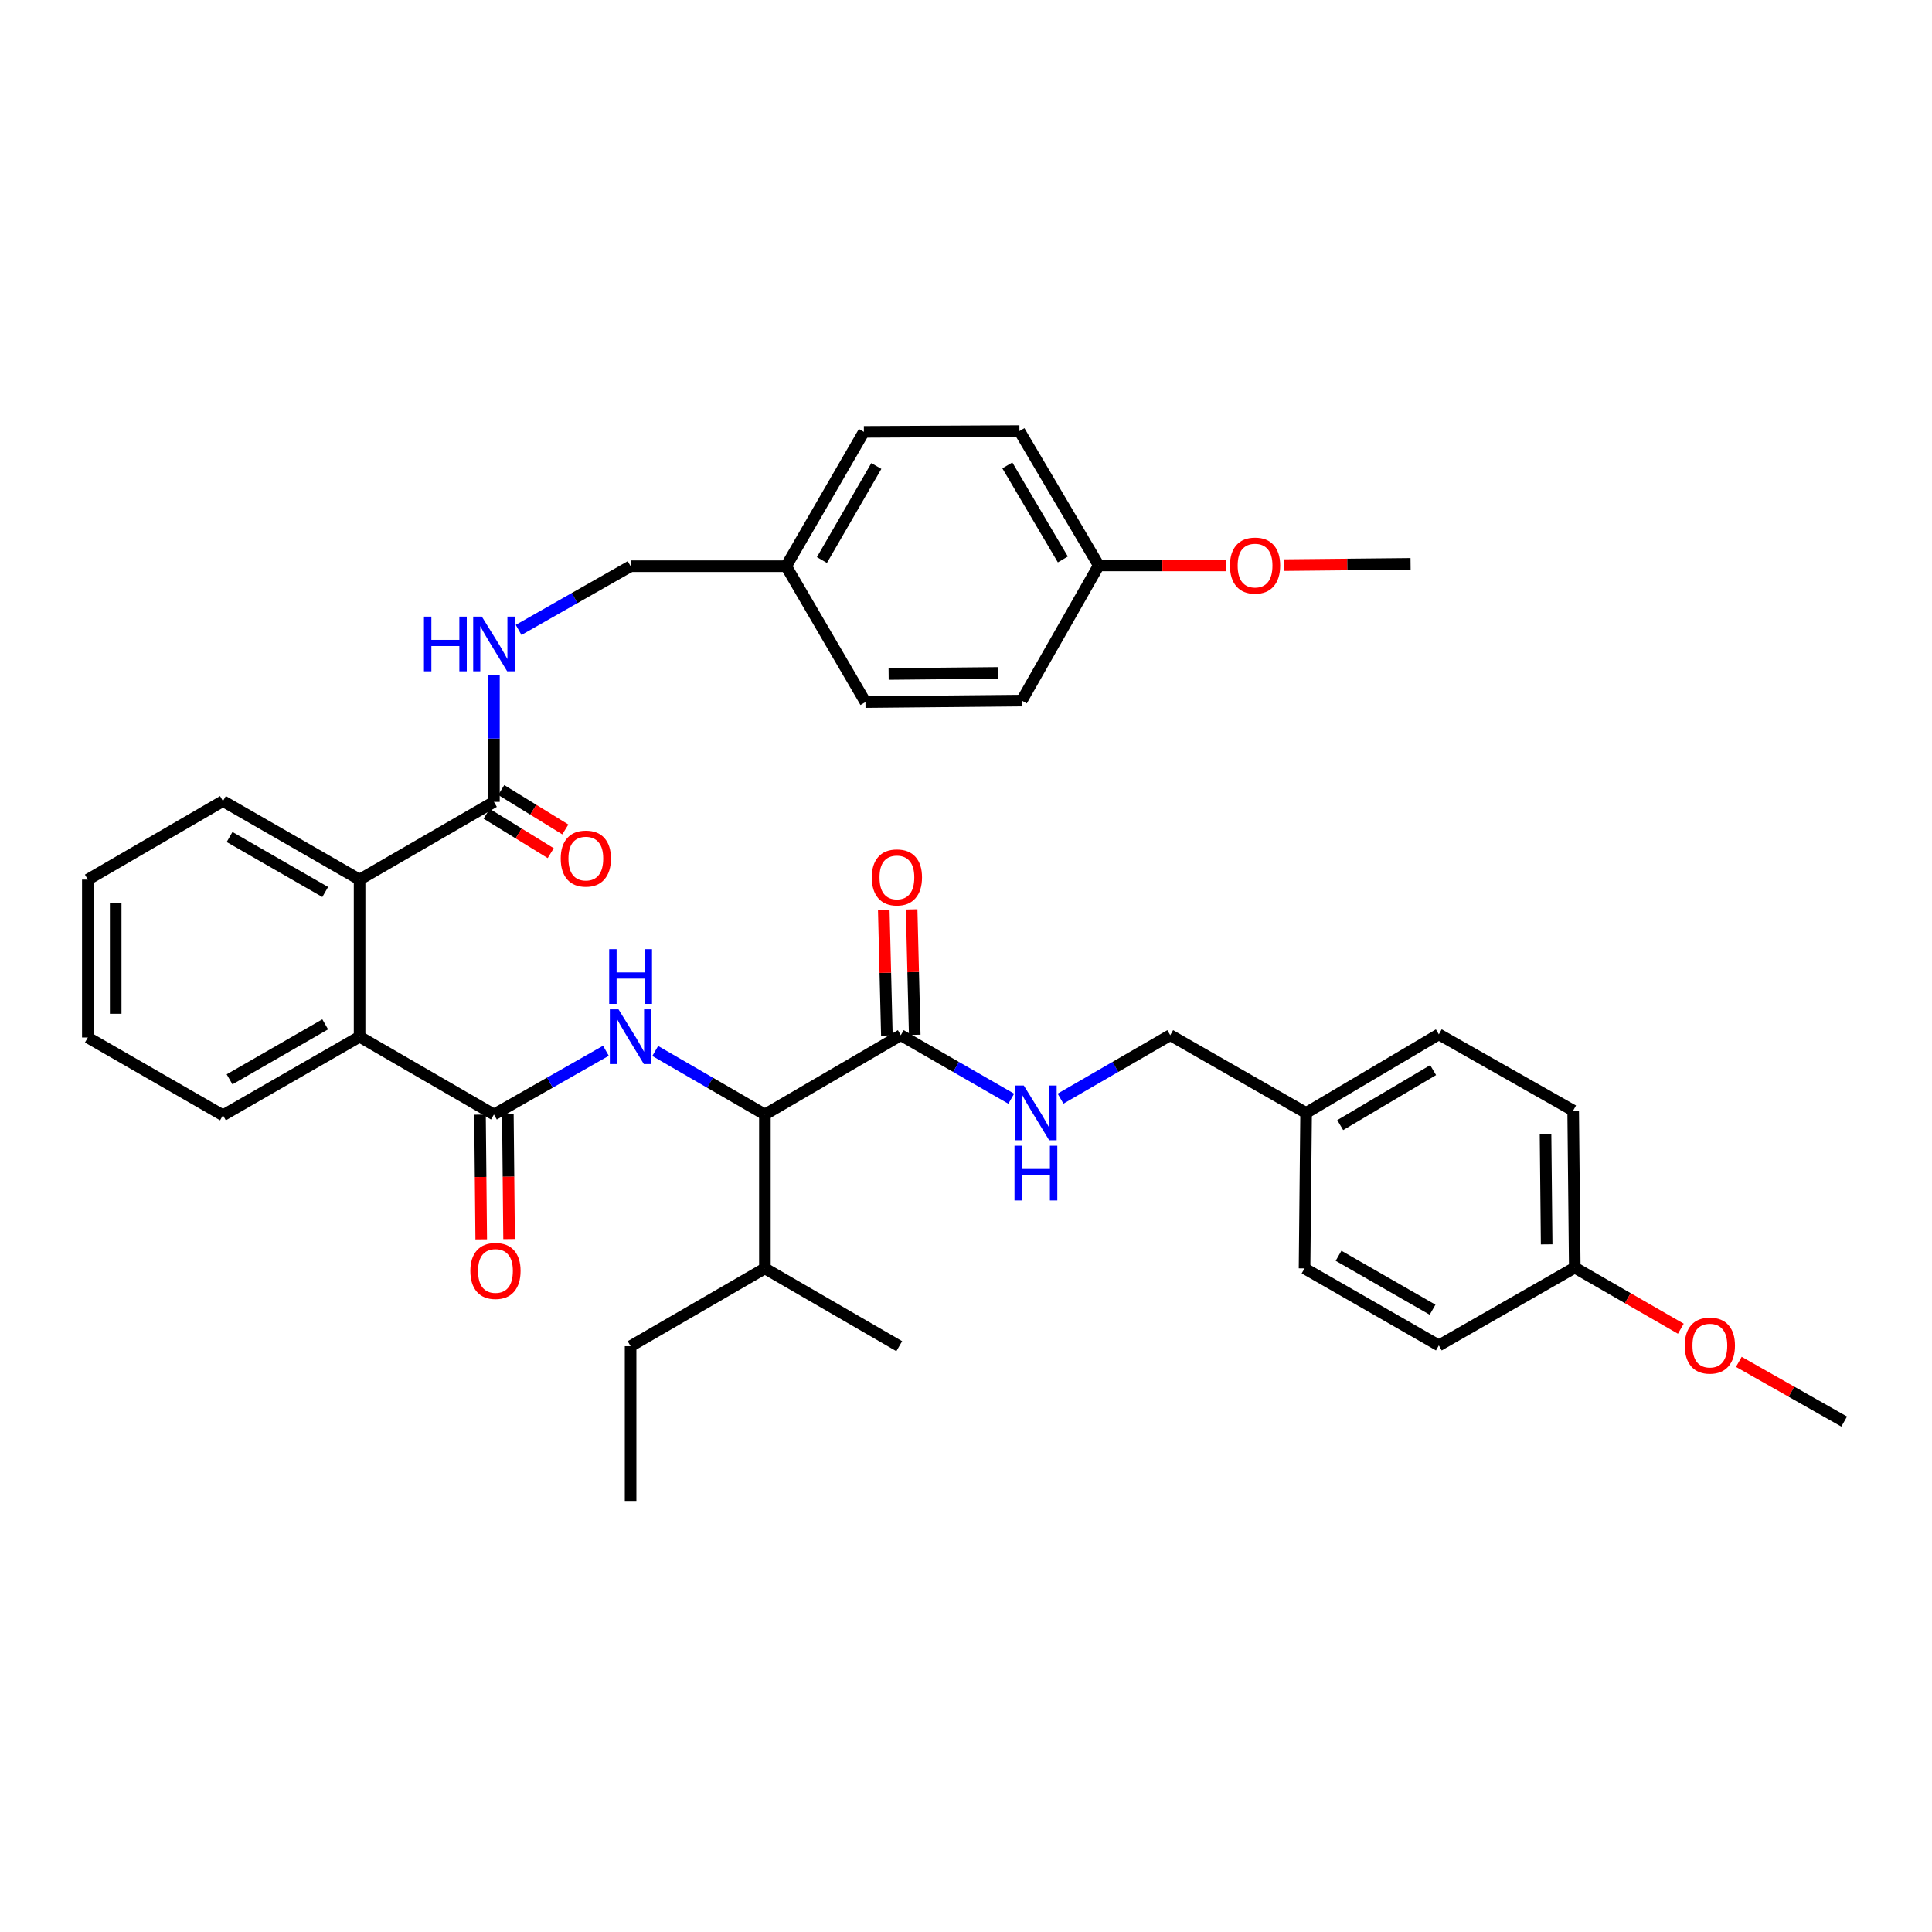 <?xml version='1.0' encoding='iso-8859-1'?>
<svg version='1.1' baseProfile='full'
              xmlns='http://www.w3.org/2000/svg'
                      xmlns:rdkit='http://www.rdkit.org/xml'
                      xmlns:xlink='http://www.w3.org/1999/xlink'
                  xml:space='preserve'
width='1000px' height='1000px' viewBox='0 0 1000 1000'>
<!-- END OF HEADER -->
<rect style='opacity:1.0;fill:#FFFFFF;stroke:none' width='1000' height='1000' x='0' y='0'> </rect>
<path class='bond-0' d='M 255.658,576.861 L 284.639,560.362' style='fill:none;fill-rule:evenodd;stroke:#000000;stroke-width:6px;stroke-linecap:butt;stroke-linejoin:miter;stroke-opacity:1' />
<path class='bond-0' d='M 284.639,560.362 L 313.621,543.864' style='fill:none;fill-rule:evenodd;stroke:#0000FF;stroke-width:6px;stroke-linecap:butt;stroke-linejoin:miter;stroke-opacity:1' />
<path class='bond-1' d='M 255.658,576.861 L 186.122,536.591' style='fill:none;fill-rule:evenodd;stroke:#000000;stroke-width:6px;stroke-linecap:butt;stroke-linejoin:miter;stroke-opacity:1' />
<path class='bond-8' d='M 248.446,576.932 L 248.762,609.206' style='fill:none;fill-rule:evenodd;stroke:#000000;stroke-width:6px;stroke-linecap:butt;stroke-linejoin:miter;stroke-opacity:1' />
<path class='bond-8' d='M 248.762,609.206 L 249.079,641.481' style='fill:none;fill-rule:evenodd;stroke:#FF0000;stroke-width:6px;stroke-linecap:butt;stroke-linejoin:miter;stroke-opacity:1' />
<path class='bond-8' d='M 262.87,576.79 L 263.186,609.065' style='fill:none;fill-rule:evenodd;stroke:#000000;stroke-width:6px;stroke-linecap:butt;stroke-linejoin:miter;stroke-opacity:1' />
<path class='bond-8' d='M 263.186,609.065 L 263.503,641.339' style='fill:none;fill-rule:evenodd;stroke:#FF0000;stroke-width:6px;stroke-linecap:butt;stroke-linejoin:miter;stroke-opacity:1' />
<path class='bond-4' d='M 339.144,543.977 L 367.526,560.419' style='fill:none;fill-rule:evenodd;stroke:#0000FF;stroke-width:6px;stroke-linecap:butt;stroke-linejoin:miter;stroke-opacity:1' />
<path class='bond-4' d='M 367.526,560.419 L 395.908,576.861' style='fill:none;fill-rule:evenodd;stroke:#000000;stroke-width:6px;stroke-linecap:butt;stroke-linejoin:miter;stroke-opacity:1' />
<path class='bond-2' d='M 186.122,536.591 L 186.122,455.283' style='fill:none;fill-rule:evenodd;stroke:#000000;stroke-width:6px;stroke-linecap:butt;stroke-linejoin:miter;stroke-opacity:1' />
<path class='bond-26' d='M 186.122,536.591 L 115.399,577.27' style='fill:none;fill-rule:evenodd;stroke:#000000;stroke-width:6px;stroke-linecap:butt;stroke-linejoin:miter;stroke-opacity:1' />
<path class='bond-26' d='M 168.321,530.189 L 118.816,558.664' style='fill:none;fill-rule:evenodd;stroke:#000000;stroke-width:6px;stroke-linecap:butt;stroke-linejoin:miter;stroke-opacity:1' />
<path class='bond-3' d='M 186.122,455.283 L 255.658,415.045' style='fill:none;fill-rule:evenodd;stroke:#000000;stroke-width:6px;stroke-linecap:butt;stroke-linejoin:miter;stroke-opacity:1' />
<path class='bond-27' d='M 186.122,455.283 L 115.399,414.628' style='fill:none;fill-rule:evenodd;stroke:#000000;stroke-width:6px;stroke-linecap:butt;stroke-linejoin:miter;stroke-opacity:1' />
<path class='bond-27' d='M 168.324,461.69 L 118.819,433.233' style='fill:none;fill-rule:evenodd;stroke:#000000;stroke-width:6px;stroke-linecap:butt;stroke-linejoin:miter;stroke-opacity:1' />
<path class='bond-6' d='M 255.658,415.045 L 255.658,382.28' style='fill:none;fill-rule:evenodd;stroke:#000000;stroke-width:6px;stroke-linecap:butt;stroke-linejoin:miter;stroke-opacity:1' />
<path class='bond-6' d='M 255.658,382.28 L 255.658,349.515' style='fill:none;fill-rule:evenodd;stroke:#0000FF;stroke-width:6px;stroke-linecap:butt;stroke-linejoin:miter;stroke-opacity:1' />
<path class='bond-9' d='M 251.878,421.188 L 268.465,431.395' style='fill:none;fill-rule:evenodd;stroke:#000000;stroke-width:6px;stroke-linecap:butt;stroke-linejoin:miter;stroke-opacity:1' />
<path class='bond-9' d='M 268.465,431.395 L 285.051,441.603' style='fill:none;fill-rule:evenodd;stroke:#FF0000;stroke-width:6px;stroke-linecap:butt;stroke-linejoin:miter;stroke-opacity:1' />
<path class='bond-9' d='M 259.438,408.903 L 276.025,419.11' style='fill:none;fill-rule:evenodd;stroke:#000000;stroke-width:6px;stroke-linecap:butt;stroke-linejoin:miter;stroke-opacity:1' />
<path class='bond-9' d='M 276.025,419.11 L 292.612,429.318' style='fill:none;fill-rule:evenodd;stroke:#FF0000;stroke-width:6px;stroke-linecap:butt;stroke-linejoin:miter;stroke-opacity:1' />
<path class='bond-5' d='M 395.908,576.861 L 466.254,535.798' style='fill:none;fill-rule:evenodd;stroke:#000000;stroke-width:6px;stroke-linecap:butt;stroke-linejoin:miter;stroke-opacity:1' />
<path class='bond-11' d='M 395.908,576.861 L 395.908,656.518' style='fill:none;fill-rule:evenodd;stroke:#000000;stroke-width:6px;stroke-linecap:butt;stroke-linejoin:miter;stroke-opacity:1' />
<path class='bond-7' d='M 466.254,535.798 L 494.84,552.246' style='fill:none;fill-rule:evenodd;stroke:#000000;stroke-width:6px;stroke-linecap:butt;stroke-linejoin:miter;stroke-opacity:1' />
<path class='bond-7' d='M 494.84,552.246 L 523.426,568.695' style='fill:none;fill-rule:evenodd;stroke:#0000FF;stroke-width:6px;stroke-linecap:butt;stroke-linejoin:miter;stroke-opacity:1' />
<path class='bond-10' d='M 473.464,535.62 L 472.662,503.155' style='fill:none;fill-rule:evenodd;stroke:#000000;stroke-width:6px;stroke-linecap:butt;stroke-linejoin:miter;stroke-opacity:1' />
<path class='bond-10' d='M 472.662,503.155 L 471.86,470.69' style='fill:none;fill-rule:evenodd;stroke:#FF0000;stroke-width:6px;stroke-linecap:butt;stroke-linejoin:miter;stroke-opacity:1' />
<path class='bond-10' d='M 459.043,535.976 L 458.241,503.511' style='fill:none;fill-rule:evenodd;stroke:#000000;stroke-width:6px;stroke-linecap:butt;stroke-linejoin:miter;stroke-opacity:1' />
<path class='bond-10' d='M 458.241,503.511 L 457.439,471.047' style='fill:none;fill-rule:evenodd;stroke:#FF0000;stroke-width:6px;stroke-linecap:butt;stroke-linejoin:miter;stroke-opacity:1' />
<path class='bond-12' d='M 268.432,326.044 L 297.414,309.555' style='fill:none;fill-rule:evenodd;stroke:#0000FF;stroke-width:6px;stroke-linecap:butt;stroke-linejoin:miter;stroke-opacity:1' />
<path class='bond-12' d='M 297.414,309.555 L 326.396,293.066' style='fill:none;fill-rule:evenodd;stroke:#000000;stroke-width:6px;stroke-linecap:butt;stroke-linejoin:miter;stroke-opacity:1' />
<path class='bond-13' d='M 548.931,568.658 L 577.321,552.228' style='fill:none;fill-rule:evenodd;stroke:#0000FF;stroke-width:6px;stroke-linecap:butt;stroke-linejoin:miter;stroke-opacity:1' />
<path class='bond-13' d='M 577.321,552.228 L 605.711,535.798' style='fill:none;fill-rule:evenodd;stroke:#000000;stroke-width:6px;stroke-linecap:butt;stroke-linejoin:miter;stroke-opacity:1' />
<path class='bond-30' d='M 395.908,656.518 L 326.396,696.788' style='fill:none;fill-rule:evenodd;stroke:#000000;stroke-width:6px;stroke-linecap:butt;stroke-linejoin:miter;stroke-opacity:1' />
<path class='bond-31' d='M 395.908,656.518 L 465.452,696.788' style='fill:none;fill-rule:evenodd;stroke:#000000;stroke-width:6px;stroke-linecap:butt;stroke-linejoin:miter;stroke-opacity:1' />
<path class='bond-14' d='M 326.396,293.066 L 406.903,293.066' style='fill:none;fill-rule:evenodd;stroke:#000000;stroke-width:6px;stroke-linecap:butt;stroke-linejoin:miter;stroke-opacity:1' />
<path class='bond-15' d='M 605.711,535.798 L 676.04,576.035' style='fill:none;fill-rule:evenodd;stroke:#000000;stroke-width:6px;stroke-linecap:butt;stroke-linejoin:miter;stroke-opacity:1' />
<path class='bond-19' d='M 406.903,293.066 L 447.958,363.396' style='fill:none;fill-rule:evenodd;stroke:#000000;stroke-width:6px;stroke-linecap:butt;stroke-linejoin:miter;stroke-opacity:1' />
<path class='bond-21' d='M 406.903,293.066 L 447.149,223.538' style='fill:none;fill-rule:evenodd;stroke:#000000;stroke-width:6px;stroke-linecap:butt;stroke-linejoin:miter;stroke-opacity:1' />
<path class='bond-21' d='M 425.424,289.864 L 453.596,241.194' style='fill:none;fill-rule:evenodd;stroke:#000000;stroke-width:6px;stroke-linecap:butt;stroke-linejoin:miter;stroke-opacity:1' />
<path class='bond-18' d='M 676.04,576.035 L 675.231,656.518' style='fill:none;fill-rule:evenodd;stroke:#000000;stroke-width:6px;stroke-linecap:butt;stroke-linejoin:miter;stroke-opacity:1' />
<path class='bond-20' d='M 676.04,576.035 L 744.743,535.373' style='fill:none;fill-rule:evenodd;stroke:#000000;stroke-width:6px;stroke-linecap:butt;stroke-linejoin:miter;stroke-opacity:1' />
<path class='bond-20' d='M 693.693,582.35 L 741.785,553.886' style='fill:none;fill-rule:evenodd;stroke:#000000;stroke-width:6px;stroke-linecap:butt;stroke-linejoin:miter;stroke-opacity:1' />
<path class='bond-16' d='M 815.096,656.126 L 814.271,574.817' style='fill:none;fill-rule:evenodd;stroke:#000000;stroke-width:6px;stroke-linecap:butt;stroke-linejoin:miter;stroke-opacity:1' />
<path class='bond-16' d='M 800.548,644.076 L 799.971,587.16' style='fill:none;fill-rule:evenodd;stroke:#000000;stroke-width:6px;stroke-linecap:butt;stroke-linejoin:miter;stroke-opacity:1' />
<path class='bond-28' d='M 815.096,656.126 L 842.548,671.936' style='fill:none;fill-rule:evenodd;stroke:#000000;stroke-width:6px;stroke-linecap:butt;stroke-linejoin:miter;stroke-opacity:1' />
<path class='bond-28' d='M 842.548,671.936 L 870,687.746' style='fill:none;fill-rule:evenodd;stroke:#FF0000;stroke-width:6px;stroke-linecap:butt;stroke-linejoin:miter;stroke-opacity:1' />
<path class='bond-39' d='M 815.096,656.126 L 744.743,696.395' style='fill:none;fill-rule:evenodd;stroke:#000000;stroke-width:6px;stroke-linecap:butt;stroke-linejoin:miter;stroke-opacity:1' />
<path class='bond-17' d='M 568.711,292.658 L 527.656,223.122' style='fill:none;fill-rule:evenodd;stroke:#000000;stroke-width:6px;stroke-linecap:butt;stroke-linejoin:miter;stroke-opacity:1' />
<path class='bond-17' d='M 550.131,289.561 L 521.393,240.886' style='fill:none;fill-rule:evenodd;stroke:#000000;stroke-width:6px;stroke-linecap:butt;stroke-linejoin:miter;stroke-opacity:1' />
<path class='bond-29' d='M 568.711,292.658 L 601.653,292.658' style='fill:none;fill-rule:evenodd;stroke:#000000;stroke-width:6px;stroke-linecap:butt;stroke-linejoin:miter;stroke-opacity:1' />
<path class='bond-29' d='M 601.653,292.658 L 634.596,292.658' style='fill:none;fill-rule:evenodd;stroke:#FF0000;stroke-width:6px;stroke-linecap:butt;stroke-linejoin:miter;stroke-opacity:1' />
<path class='bond-38' d='M 568.711,292.658 L 528.866,362.603' style='fill:none;fill-rule:evenodd;stroke:#000000;stroke-width:6px;stroke-linecap:butt;stroke-linejoin:miter;stroke-opacity:1' />
<path class='bond-25' d='M 675.231,656.518 L 744.743,696.395' style='fill:none;fill-rule:evenodd;stroke:#000000;stroke-width:6px;stroke-linecap:butt;stroke-linejoin:miter;stroke-opacity:1' />
<path class='bond-25' d='M 692.836,649.988 L 741.494,677.902' style='fill:none;fill-rule:evenodd;stroke:#000000;stroke-width:6px;stroke-linecap:butt;stroke-linejoin:miter;stroke-opacity:1' />
<path class='bond-22' d='M 447.958,363.396 L 528.866,362.603' style='fill:none;fill-rule:evenodd;stroke:#000000;stroke-width:6px;stroke-linecap:butt;stroke-linejoin:miter;stroke-opacity:1' />
<path class='bond-22' d='M 459.953,348.853 L 516.588,348.297' style='fill:none;fill-rule:evenodd;stroke:#000000;stroke-width:6px;stroke-linecap:butt;stroke-linejoin:miter;stroke-opacity:1' />
<path class='bond-23' d='M 744.743,535.373 L 814.271,574.817' style='fill:none;fill-rule:evenodd;stroke:#000000;stroke-width:6px;stroke-linecap:butt;stroke-linejoin:miter;stroke-opacity:1' />
<path class='bond-24' d='M 447.149,223.538 L 527.656,223.122' style='fill:none;fill-rule:evenodd;stroke:#000000;stroke-width:6px;stroke-linecap:butt;stroke-linejoin:miter;stroke-opacity:1' />
<path class='bond-35' d='M 115.399,577.27 L 45.455,537' style='fill:none;fill-rule:evenodd;stroke:#000000;stroke-width:6px;stroke-linecap:butt;stroke-linejoin:miter;stroke-opacity:1' />
<path class='bond-37' d='M 115.399,414.628 L 45.455,455.283' style='fill:none;fill-rule:evenodd;stroke:#000000;stroke-width:6px;stroke-linecap:butt;stroke-linejoin:miter;stroke-opacity:1' />
<path class='bond-32' d='M 900.015,704.897 L 927.28,720.352' style='fill:none;fill-rule:evenodd;stroke:#FF0000;stroke-width:6px;stroke-linecap:butt;stroke-linejoin:miter;stroke-opacity:1' />
<path class='bond-32' d='M 927.28,720.352 L 954.545,735.807' style='fill:none;fill-rule:evenodd;stroke:#000000;stroke-width:6px;stroke-linecap:butt;stroke-linejoin:miter;stroke-opacity:1' />
<path class='bond-33' d='M 664.631,292.507 L 697.37,292.178' style='fill:none;fill-rule:evenodd;stroke:#FF0000;stroke-width:6px;stroke-linecap:butt;stroke-linejoin:miter;stroke-opacity:1' />
<path class='bond-33' d='M 697.37,292.178 L 730.11,291.848' style='fill:none;fill-rule:evenodd;stroke:#000000;stroke-width:6px;stroke-linecap:butt;stroke-linejoin:miter;stroke-opacity:1' />
<path class='bond-36' d='M 326.396,696.788 L 326.396,776.878' style='fill:none;fill-rule:evenodd;stroke:#000000;stroke-width:6px;stroke-linecap:butt;stroke-linejoin:miter;stroke-opacity:1' />
<path class='bond-34' d='M 45.455,455.283 L 45.455,537' style='fill:none;fill-rule:evenodd;stroke:#000000;stroke-width:6px;stroke-linecap:butt;stroke-linejoin:miter;stroke-opacity:1' />
<path class='bond-34' d='M 59.88,467.54 L 59.88,524.742' style='fill:none;fill-rule:evenodd;stroke:#000000;stroke-width:6px;stroke-linecap:butt;stroke-linejoin:miter;stroke-opacity:1' />
<path  class='atom-1' d='M 320.136 522.431
L 329.416 537.431
Q 330.336 538.911, 331.816 541.591
Q 333.296 544.271, 333.376 544.431
L 333.376 522.431
L 337.136 522.431
L 337.136 550.751
L 333.256 550.751
L 323.296 534.351
Q 322.136 532.431, 320.896 530.231
Q 319.696 528.031, 319.336 527.351
L 319.336 550.751
L 315.656 550.751
L 315.656 522.431
L 320.136 522.431
' fill='#0000FF'/>
<path  class='atom-1' d='M 315.316 491.279
L 319.156 491.279
L 319.156 503.319
L 333.636 503.319
L 333.636 491.279
L 337.476 491.279
L 337.476 519.599
L 333.636 519.599
L 333.636 506.519
L 319.156 506.519
L 319.156 519.599
L 315.316 519.599
L 315.316 491.279
' fill='#0000FF'/>
<path  class='atom-7' d='M 219.438 319.152
L 223.278 319.152
L 223.278 331.192
L 237.758 331.192
L 237.758 319.152
L 241.598 319.152
L 241.598 347.472
L 237.758 347.472
L 237.758 334.392
L 223.278 334.392
L 223.278 347.472
L 219.438 347.472
L 219.438 319.152
' fill='#0000FF'/>
<path  class='atom-7' d='M 249.398 319.152
L 258.678 334.152
Q 259.598 335.632, 261.078 338.312
Q 262.558 340.992, 262.638 341.152
L 262.638 319.152
L 266.398 319.152
L 266.398 347.472
L 262.518 347.472
L 252.558 331.072
Q 251.398 329.152, 250.158 326.952
Q 248.958 324.752, 248.598 324.072
L 248.598 347.472
L 244.918 347.472
L 244.918 319.152
L 249.398 319.152
' fill='#0000FF'/>
<path  class='atom-8' d='M 529.923 561.875
L 539.203 576.875
Q 540.123 578.355, 541.603 581.035
Q 543.083 583.715, 543.163 583.875
L 543.163 561.875
L 546.923 561.875
L 546.923 590.195
L 543.043 590.195
L 533.083 573.795
Q 531.923 571.875, 530.683 569.675
Q 529.483 567.475, 529.123 566.795
L 529.123 590.195
L 525.443 590.195
L 525.443 561.875
L 529.923 561.875
' fill='#0000FF'/>
<path  class='atom-8' d='M 525.103 593.027
L 528.943 593.027
L 528.943 605.067
L 543.423 605.067
L 543.423 593.027
L 547.263 593.027
L 547.263 621.347
L 543.423 621.347
L 543.423 608.267
L 528.943 608.267
L 528.943 621.347
L 525.103 621.347
L 525.103 593.027
' fill='#0000FF'/>
<path  class='atom-9' d='M 243.451 657.833
Q 243.451 651.033, 246.811 647.233
Q 250.171 643.433, 256.451 643.433
Q 262.731 643.433, 266.091 647.233
Q 269.451 651.033, 269.451 657.833
Q 269.451 664.713, 266.051 668.633
Q 262.651 672.513, 256.451 672.513
Q 250.211 672.513, 246.811 668.633
Q 243.451 664.753, 243.451 657.833
M 256.451 669.313
Q 260.771 669.313, 263.091 666.433
Q 265.451 663.513, 265.451 657.833
Q 265.451 652.273, 263.091 649.473
Q 260.771 646.633, 256.451 646.633
Q 252.131 646.633, 249.771 649.433
Q 247.451 652.233, 247.451 657.833
Q 247.451 663.553, 249.771 666.433
Q 252.131 669.313, 256.451 669.313
' fill='#FF0000'/>
<path  class='atom-10' d='M 290.228 444.4
Q 290.228 437.6, 293.588 433.8
Q 296.948 430, 303.228 430
Q 309.508 430, 312.868 433.8
Q 316.228 437.6, 316.228 444.4
Q 316.228 451.28, 312.828 455.2
Q 309.428 459.08, 303.228 459.08
Q 296.988 459.08, 293.588 455.2
Q 290.228 451.32, 290.228 444.4
M 303.228 455.88
Q 307.548 455.88, 309.868 453
Q 312.228 450.08, 312.228 444.4
Q 312.228 438.84, 309.868 436.04
Q 307.548 433.2, 303.228 433.2
Q 298.908 433.2, 296.548 436
Q 294.228 438.8, 294.228 444.4
Q 294.228 450.12, 296.548 453
Q 298.908 455.88, 303.228 455.88
' fill='#FF0000'/>
<path  class='atom-11' d='M 451.234 454.145
Q 451.234 447.345, 454.594 443.545
Q 457.954 439.745, 464.234 439.745
Q 470.514 439.745, 473.874 443.545
Q 477.234 447.345, 477.234 454.145
Q 477.234 461.025, 473.834 464.945
Q 470.434 468.825, 464.234 468.825
Q 457.994 468.825, 454.594 464.945
Q 451.234 461.065, 451.234 454.145
M 464.234 465.625
Q 468.554 465.625, 470.874 462.745
Q 473.234 459.825, 473.234 454.145
Q 473.234 448.585, 470.874 445.785
Q 468.554 442.945, 464.234 442.945
Q 459.914 442.945, 457.554 445.745
Q 455.234 448.545, 455.234 454.145
Q 455.234 459.865, 457.554 462.745
Q 459.914 465.625, 464.234 465.625
' fill='#FF0000'/>
<path  class='atom-29' d='M 872.017 696.475
Q 872.017 689.675, 875.377 685.875
Q 878.737 682.075, 885.017 682.075
Q 891.297 682.075, 894.657 685.875
Q 898.017 689.675, 898.017 696.475
Q 898.017 703.355, 894.617 707.275
Q 891.217 711.155, 885.017 711.155
Q 878.777 711.155, 875.377 707.275
Q 872.017 703.395, 872.017 696.475
M 885.017 707.955
Q 889.337 707.955, 891.657 705.075
Q 894.017 702.155, 894.017 696.475
Q 894.017 690.915, 891.657 688.115
Q 889.337 685.275, 885.017 685.275
Q 880.697 685.275, 878.337 688.075
Q 876.017 690.875, 876.017 696.475
Q 876.017 702.195, 878.337 705.075
Q 880.697 707.955, 885.017 707.955
' fill='#FF0000'/>
<path  class='atom-30' d='M 636.619 292.738
Q 636.619 285.938, 639.979 282.138
Q 643.339 278.338, 649.619 278.338
Q 655.899 278.338, 659.259 282.138
Q 662.619 285.938, 662.619 292.738
Q 662.619 299.618, 659.219 303.538
Q 655.819 307.418, 649.619 307.418
Q 643.379 307.418, 639.979 303.538
Q 636.619 299.658, 636.619 292.738
M 649.619 304.218
Q 653.939 304.218, 656.259 301.338
Q 658.619 298.418, 658.619 292.738
Q 658.619 287.178, 656.259 284.378
Q 653.939 281.538, 649.619 281.538
Q 645.299 281.538, 642.939 284.338
Q 640.619 287.138, 640.619 292.738
Q 640.619 298.458, 642.939 301.338
Q 645.299 304.218, 649.619 304.218
' fill='#FF0000'/>
</svg>
